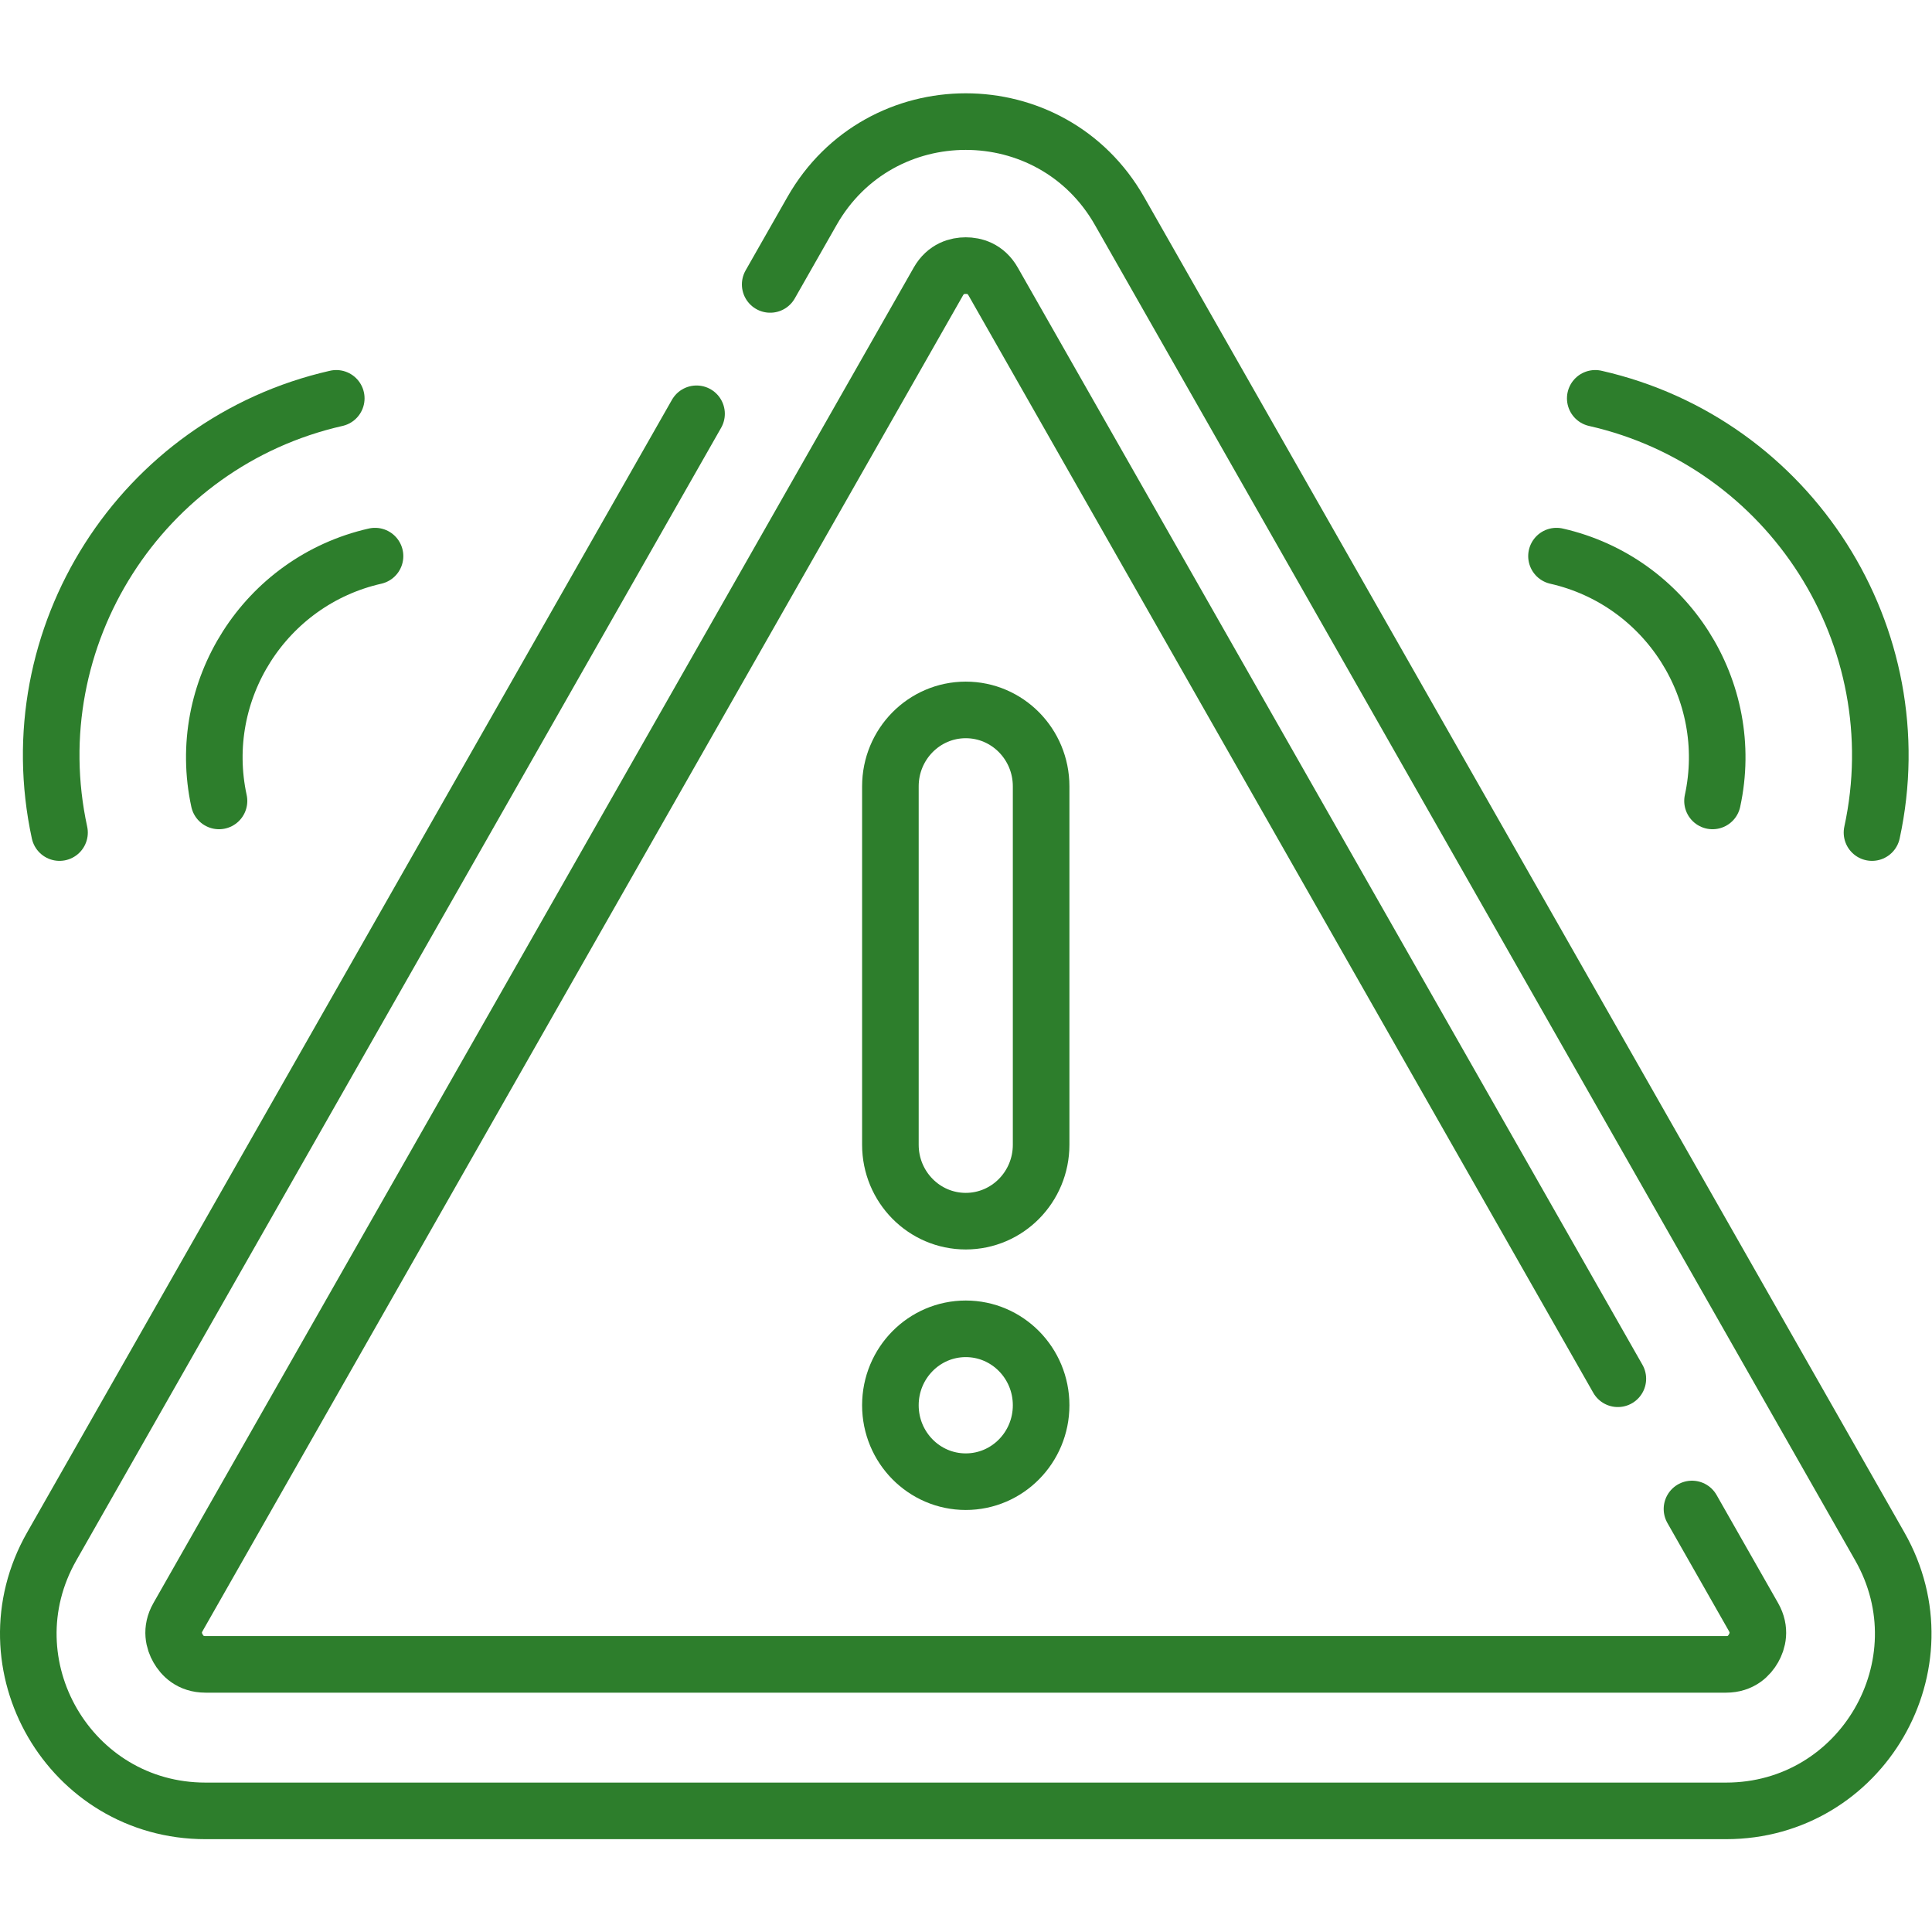 <svg xmlns="http://www.w3.org/2000/svg" version="1.1" xmlns:xlink="http://www.w3.org/1999/xlink" width="512" height="512" x="0" y="0" viewBox="0 0 682.667 682.667" style="enable-background:new 0 0 512 512" xml:space="preserve" class=""><g><defs><clipPath id="a" clipPathUnits="userSpaceOnUse"><path d="M0 512h512V0H0Z" fill="#2d7e2c" opacity="1" data-original="#000000"></path></clipPath></defs><g clip-path="url(#a)" transform="matrix(1.333 0 0 -1.333 0 682.667)"><path d="m0 0-170.927-300.231c-17.8-31.266 4.781-70.104 40.758-70.104h403.065c35.977 0 58.557 38.838 40.757 70.104L112.12 53.758c-17.987 31.595-63.526 31.595-81.515 0L19.522 34.291" style="stroke-width:15;stroke-linecap:round;stroke-linejoin:round;stroke-miterlimit:10;stroke-dasharray:none;stroke-opacity:1" transform="translate(184.637 402.442)" fill="none" stroke="#2d7e2c" stroke-width="15" stroke-linecap="round" stroke-linejoin="round" stroke-miterlimit="10" stroke-dasharray="none" stroke-opacity="" data-original="#000000" opacity="1"></path><path d="m0 0-165.574 290.826c-1.988 3.509-5.056 4.246-7.28 4.246-2.218 0-5.281-.734-7.273-4.233L-381.658-63.148c-1.965-3.442-1.086-6.431-.005-8.327 1.1-1.932 3.254-4.235 7.273-4.235H28.683c4.015 0 6.17 2.3 7.278 4.242 1.076 1.896 1.949 4.877-.005 8.312L19.653-34.52" style="stroke-width:15;stroke-linecap:round;stroke-linejoin:round;stroke-miterlimit:10;stroke-dasharray:none;stroke-opacity:1" transform="translate(428.853 146.652)" fill="none" stroke="#2d7e2c" stroke-width="15" stroke-linecap="round" stroke-linejoin="round" stroke-miterlimit="10" stroke-dasharray="none" stroke-opacity="" data-original="#000000" opacity="1"></path><path d="M0 0c-11.033 0-19.978 9.071-19.978 20.26v95c0 11.189 8.945 20.26 19.978 20.26 11.033 0 19.978-9.071 19.978-20.26v-95C19.978 9.071 11.033 0 0 0Z" style="stroke-width:15;stroke-linecap:round;stroke-linejoin:round;stroke-miterlimit:10;stroke-dasharray:none;stroke-opacity:1" transform="translate(256 188.425)" fill="none" stroke="#2d7e2c" stroke-width="15" stroke-linecap="round" stroke-linejoin="round" stroke-miterlimit="10" stroke-dasharray="none" stroke-opacity="" data-original="#000000" opacity="1"></path><path d="M0 0c-11.033 0-19.978 9.071-19.978 20.26 0 11.189 8.945 20.26 19.978 20.26 11.033 0 19.978-9.071 19.978-20.26C19.978 9.071 11.033 0 0 0Z" style="stroke-width:15;stroke-linecap:round;stroke-linejoin:round;stroke-miterlimit:10;stroke-dasharray:none;stroke-opacity:1" transform="translate(256 119.368)" fill="none" stroke="#2d7e2c" stroke-width="15" stroke-linecap="round" stroke-linejoin="round" stroke-miterlimit="10" stroke-dasharray="none" stroke-opacity="" data-original="#000000" opacity="1"></path><path d="M0 0c6.338 29.242-12.16 58.267-41.358 64.895" style="stroke-width:15;stroke-linecap:round;stroke-linejoin:round;stroke-miterlimit:10;stroke-dasharray:none;stroke-opacity:1" transform="translate(453.948 299.818)" fill="none" stroke="#2d7e2c" stroke-width="15" stroke-linecap="round" stroke-linejoin="round" stroke-miterlimit="10" stroke-dasharray="none" stroke-opacity="" data-original="#000000" opacity="1"></path><path d="M0 0c11.243 51.867-21.567 103.35-73.358 115.105" style="stroke-width:15;stroke-linecap:round;stroke-linejoin:round;stroke-miterlimit:10;stroke-dasharray:none;stroke-opacity:1" transform="translate(496.223 291.432)" fill="none" stroke="#2d7e2c" stroke-width="15" stroke-linecap="round" stroke-linejoin="round" stroke-miterlimit="10" stroke-dasharray="none" stroke-opacity="" data-original="#000000" opacity="1"></path><path d="M0 0c-6.338 29.242 12.16 58.267 41.358 64.895" style="stroke-width:15;stroke-linecap:round;stroke-linejoin:round;stroke-miterlimit:10;stroke-dasharray:none;stroke-opacity:1" transform="translate(58.052 299.818)" fill="none" stroke="#2d7e2c" stroke-width="15" stroke-linecap="round" stroke-linejoin="round" stroke-miterlimit="10" stroke-dasharray="none" stroke-opacity="" data-original="#000000" opacity="1"></path><path d="M0 0c-11.243 51.867 21.567 103.35 73.358 115.105" style="stroke-width:15;stroke-linecap:round;stroke-linejoin:round;stroke-miterlimit:10;stroke-dasharray:none;stroke-opacity:1" transform="translate(15.777 291.432)" fill="none" stroke="#2d7e2c" stroke-width="15" stroke-linecap="round" stroke-linejoin="round" stroke-miterlimit="10" stroke-dasharray="none" stroke-opacity="" data-original="#000000" opacity="1"></path></g></g></svg>